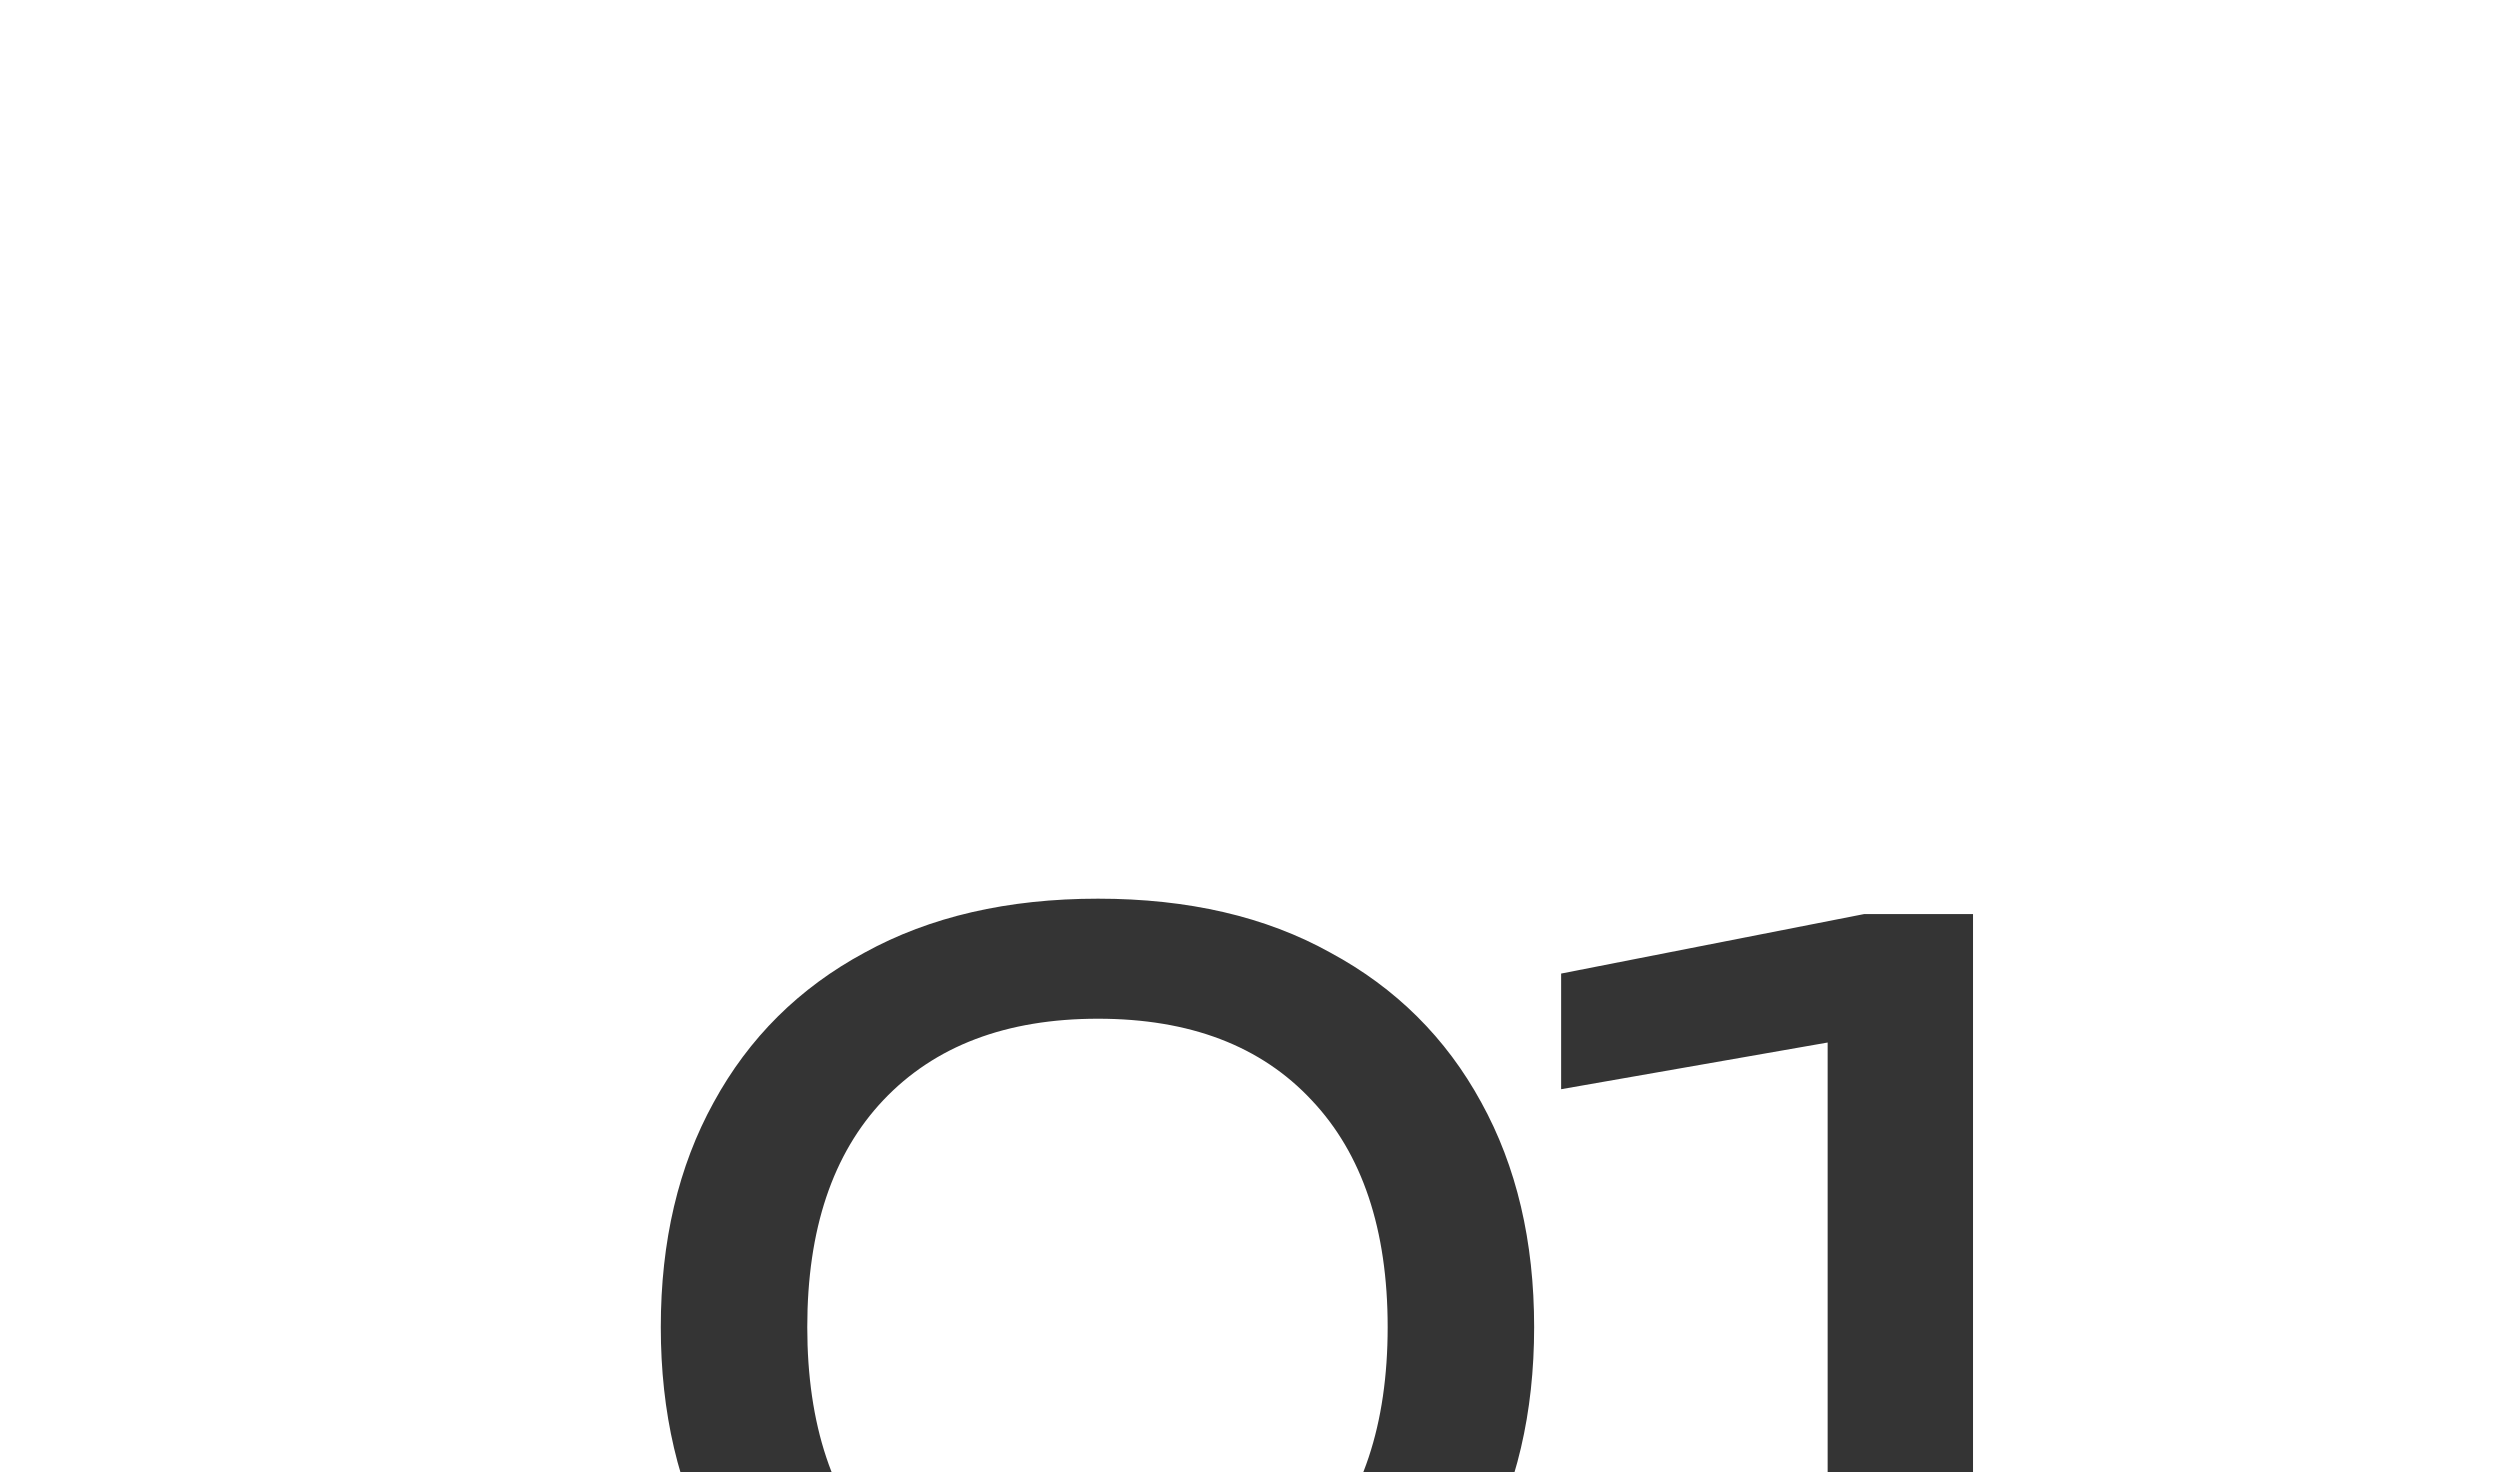 <?xml version="1.0" encoding="UTF-8"?> <svg xmlns="http://www.w3.org/2000/svg" width="681" height="401" viewBox="0 0 681 401" fill="none"><g clip-path="url(#clip0_315_60)"><path d="M299.1 478.2C274.5 478.2 253.3 473.4 235.5 463.8C217.7 454 204 440.4 194.4 423C184.8 405.4 180 384.9 180 361.5C180 338.1 184.8 317.7 194.4 300.3C204 282.7 217.7 269.1 235.5 259.5C253.3 249.7 274.5 244.8 299.1 244.8C323.7 244.8 344.8 249.7 362.4 259.5C380.2 269.1 393.9 282.7 403.5 300.3C413.1 317.7 417.9 338.1 417.9 361.5C417.9 384.9 413.1 405.4 403.5 423C393.9 440.4 380.2 454 362.4 463.8C344.8 473.4 323.7 478.2 299.1 478.2ZM299.1 445.5C324.1 445.5 343.5 438.2 357.3 423.6C371.1 408.8 378 388.1 378 361.5C378 334.9 371.1 314.3 357.3 299.7C343.5 284.9 324.1 277.5 299.1 277.5C274.1 277.5 254.6 284.9 240.6 299.7C226.8 314.3 219.9 334.9 219.9 361.5C219.9 388.1 226.8 408.8 240.6 423.6C254.6 438.2 274.1 445.5 299.1 445.5ZM537.451 249V474H497.851V261L519.451 280.2L425.251 296.7V265.2L507.751 249H537.451Z" fill="#343434"></path></g><defs><clipPath id="clip0_315_60"><rect width="681" height="401" fill="white"></rect></clipPath></defs></svg> 